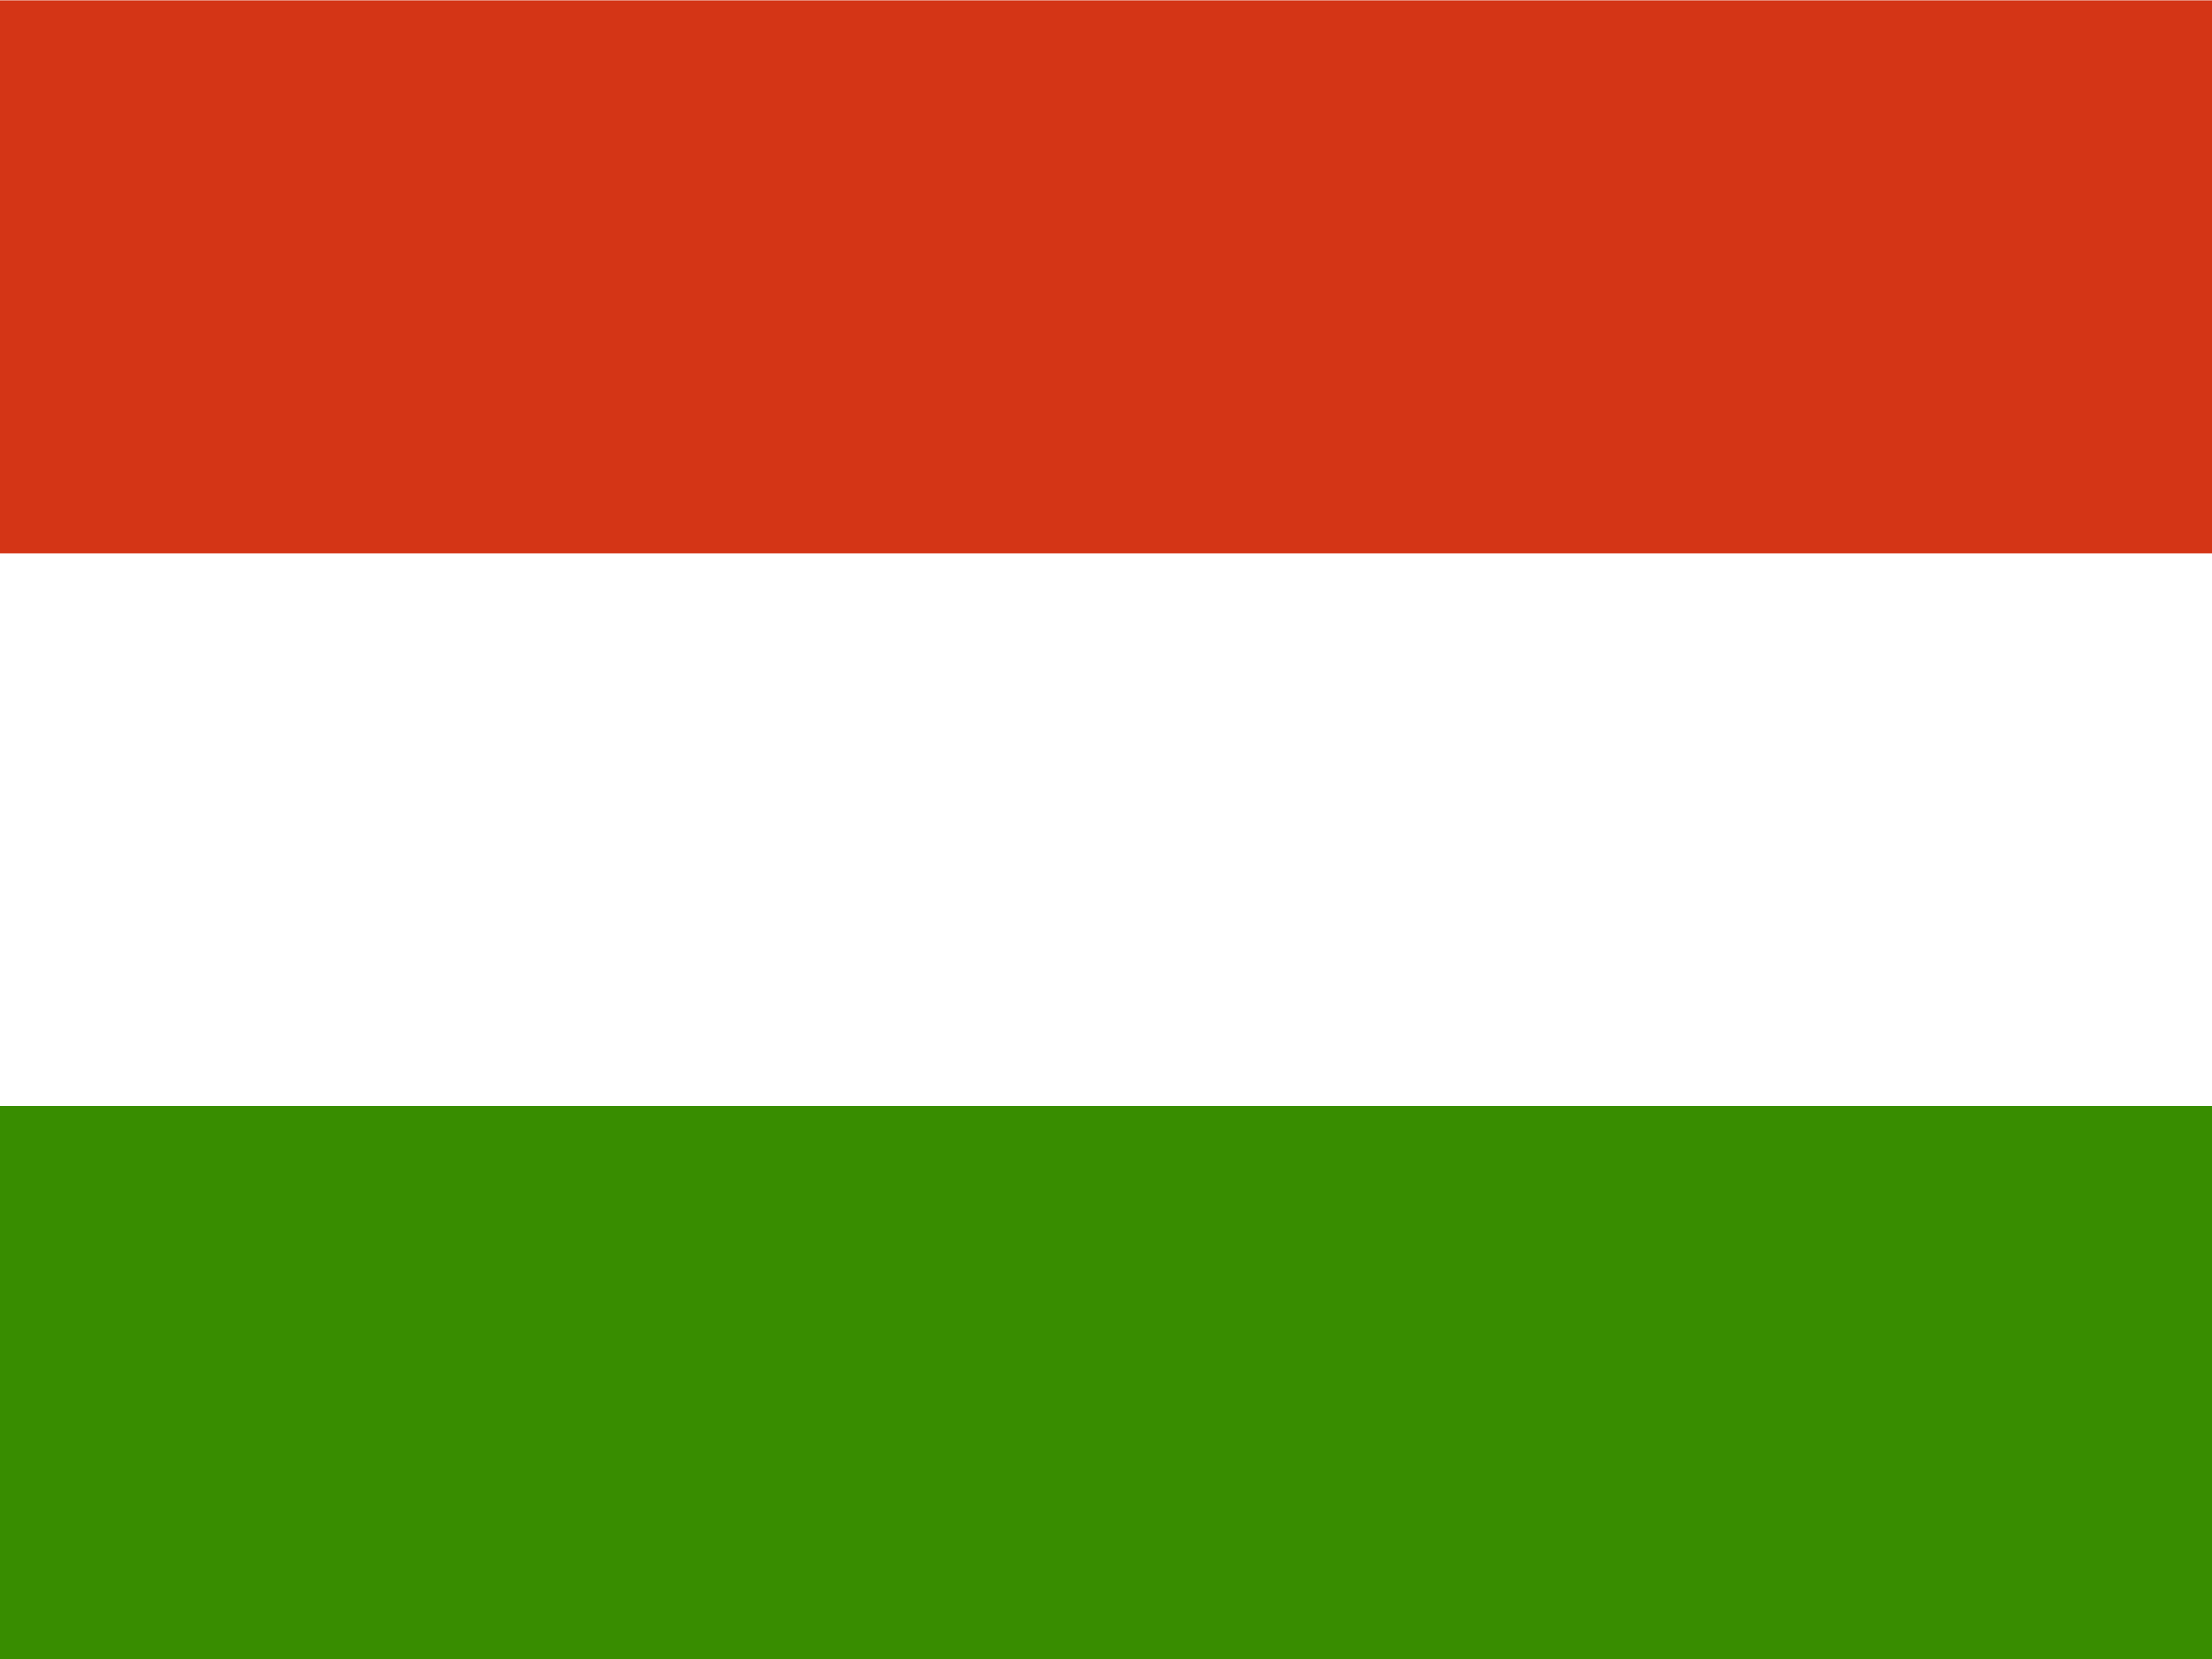 <svg fill="none" height="42" viewBox="0 0 56 42" width="56" xmlns="http://www.w3.org/2000/svg" xmlns:xlink="http://www.w3.org/1999/xlink"><clipPath id="a"><path d="m0 0h56v42h-56z"/></clipPath><g clipPath="url(#a)" clipRule="evenodd" fillRule="evenodd"><path d="m56 42h-56v-42h56z" fill="#fff"/><path d="m56 42h-56v-14h56z" fill="#388d00"/><path d="m56 14.009h-56v-14h56z" fill="#d43516"/></g></svg>
